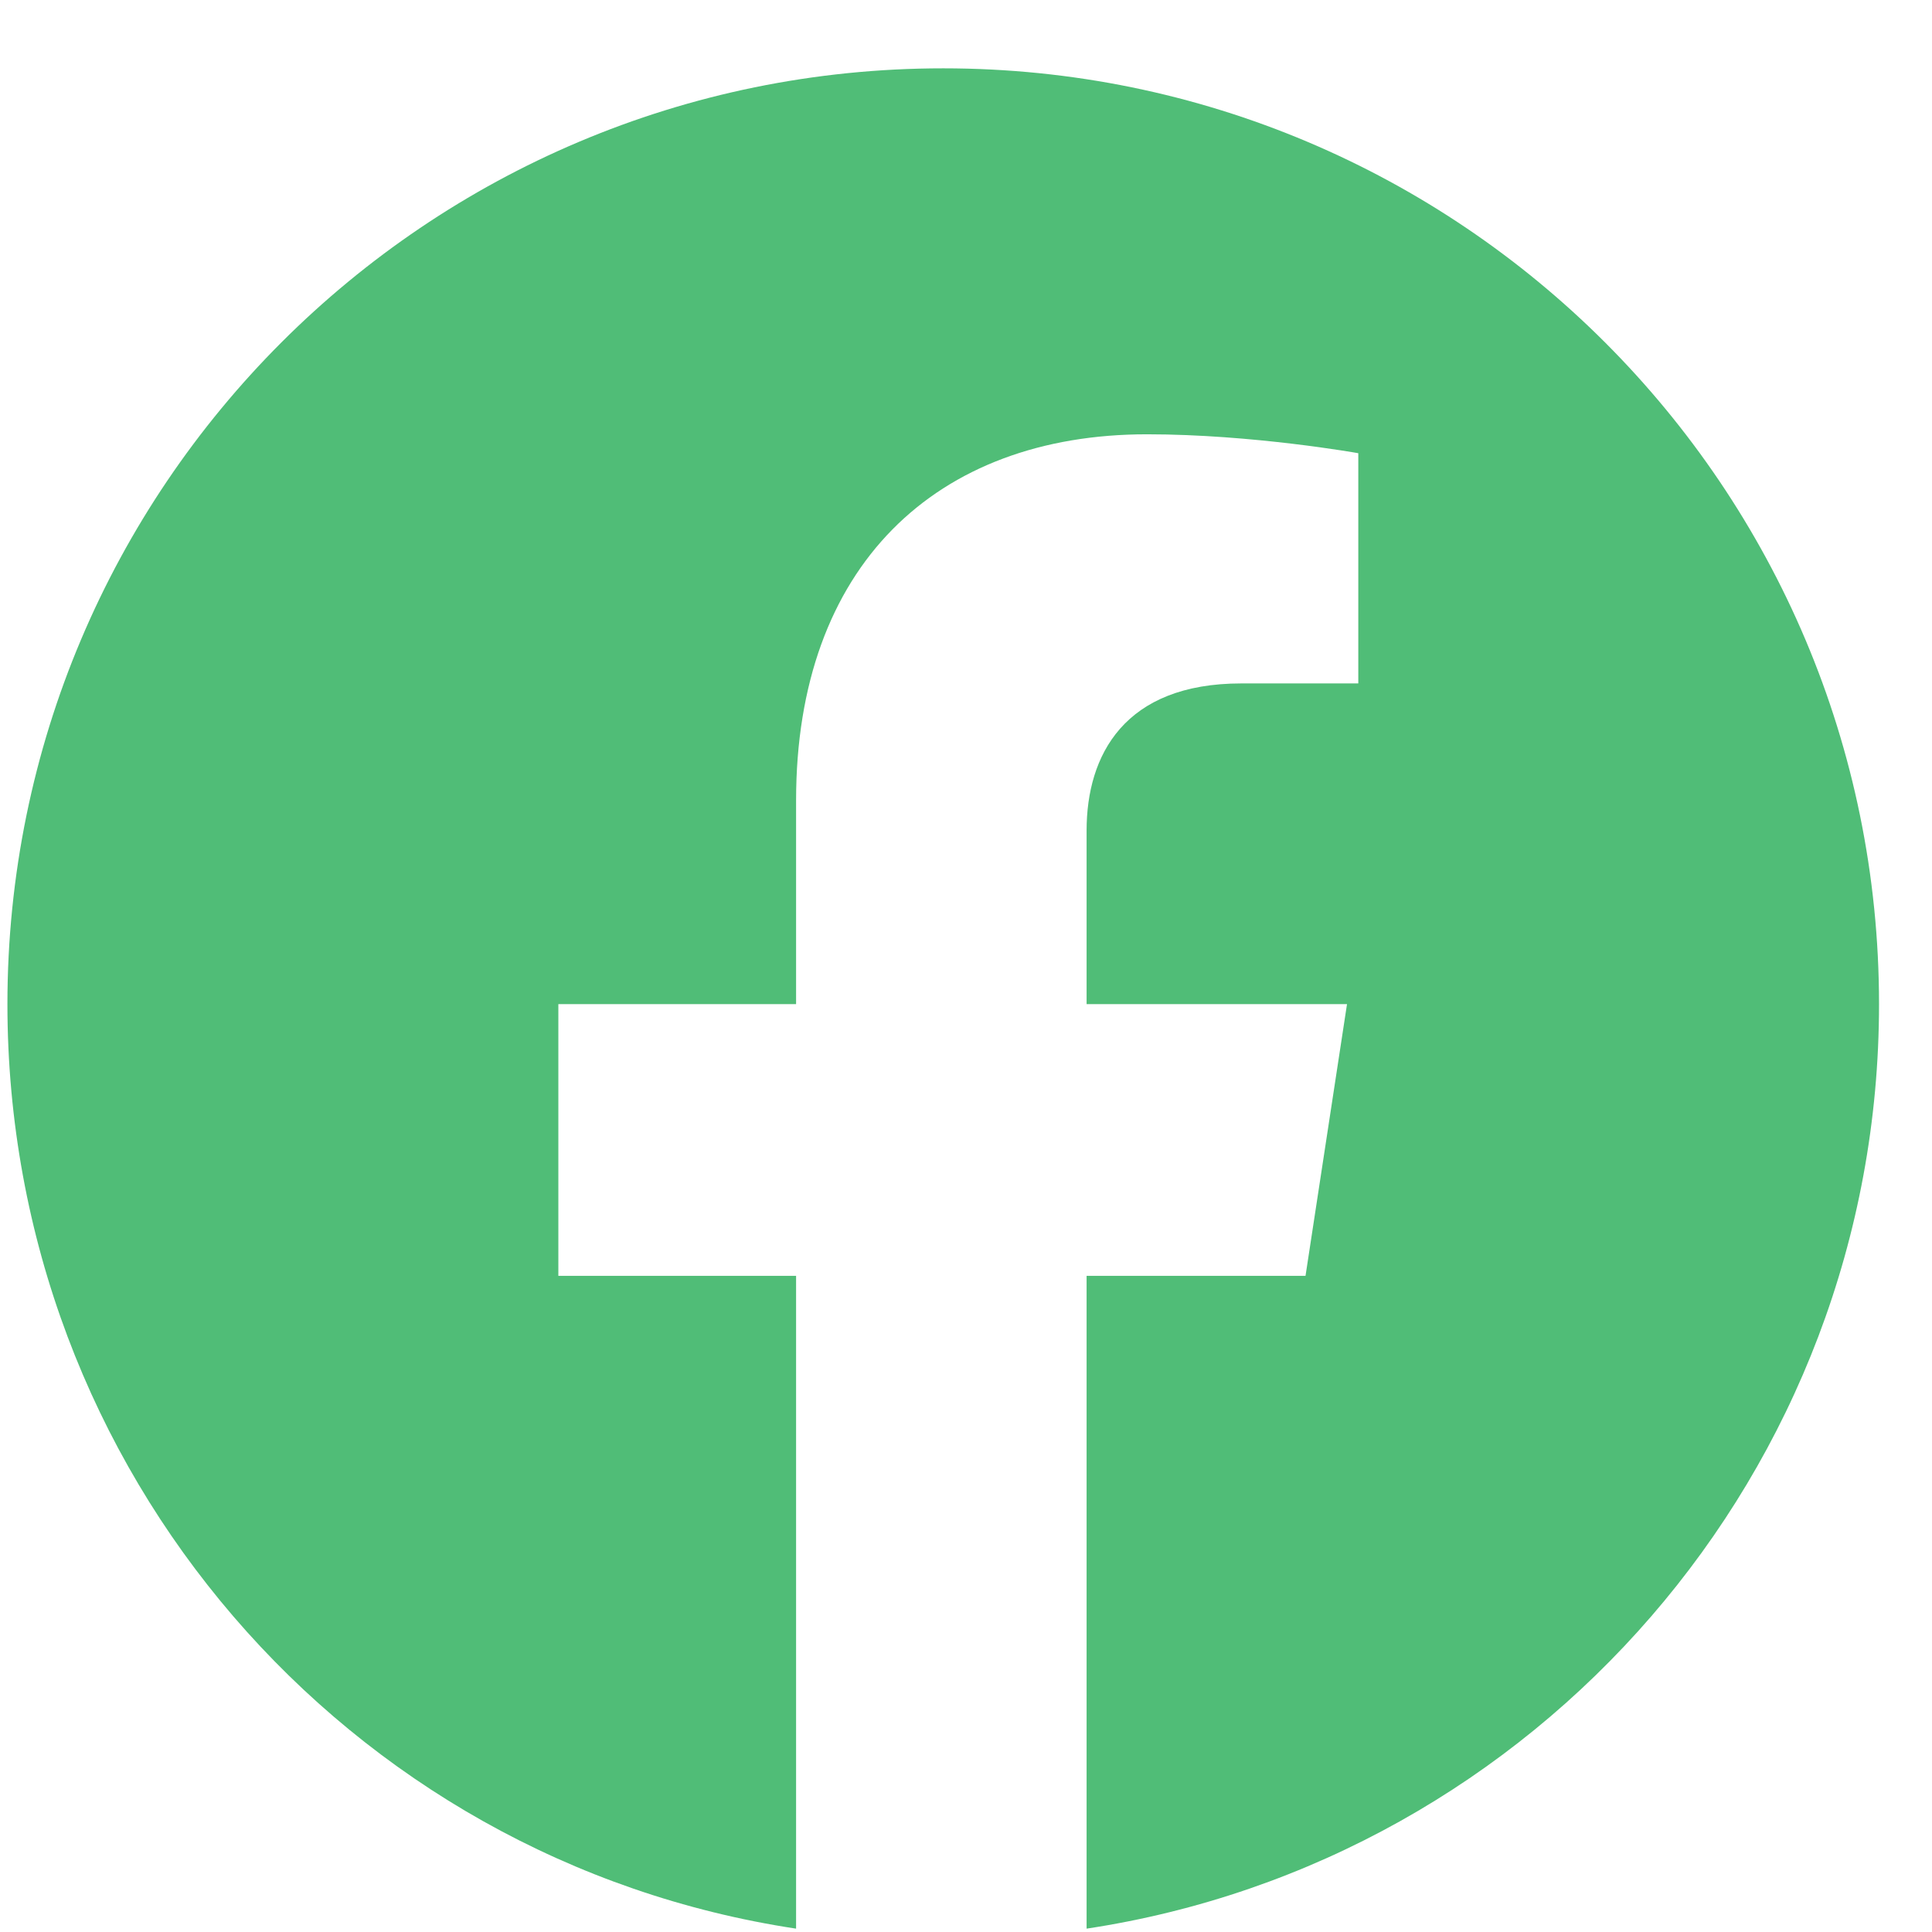 <svg width="19" height="19" viewBox="0 0 19 19" fill="none" xmlns="http://www.w3.org/2000/svg">
<path d="M18.479 9.875C18.479 14.477 15.102 18.299 10.686 18.967V12.547H12.839L13.247 9.875H10.686V8.168C10.686 7.426 11.057 6.721 12.208 6.721H13.358V4.457C13.358 4.457 12.319 4.271 11.28 4.271C9.202 4.271 7.829 5.57 7.829 7.871V9.875H5.491V12.547H7.829V18.967C3.413 18.299 0.073 14.477 0.073 9.875C0.073 4.791 4.192 0.672 9.276 0.672C14.36 0.672 18.479 4.791 18.479 9.875Z" fill="#50BD77"/>
</svg>
